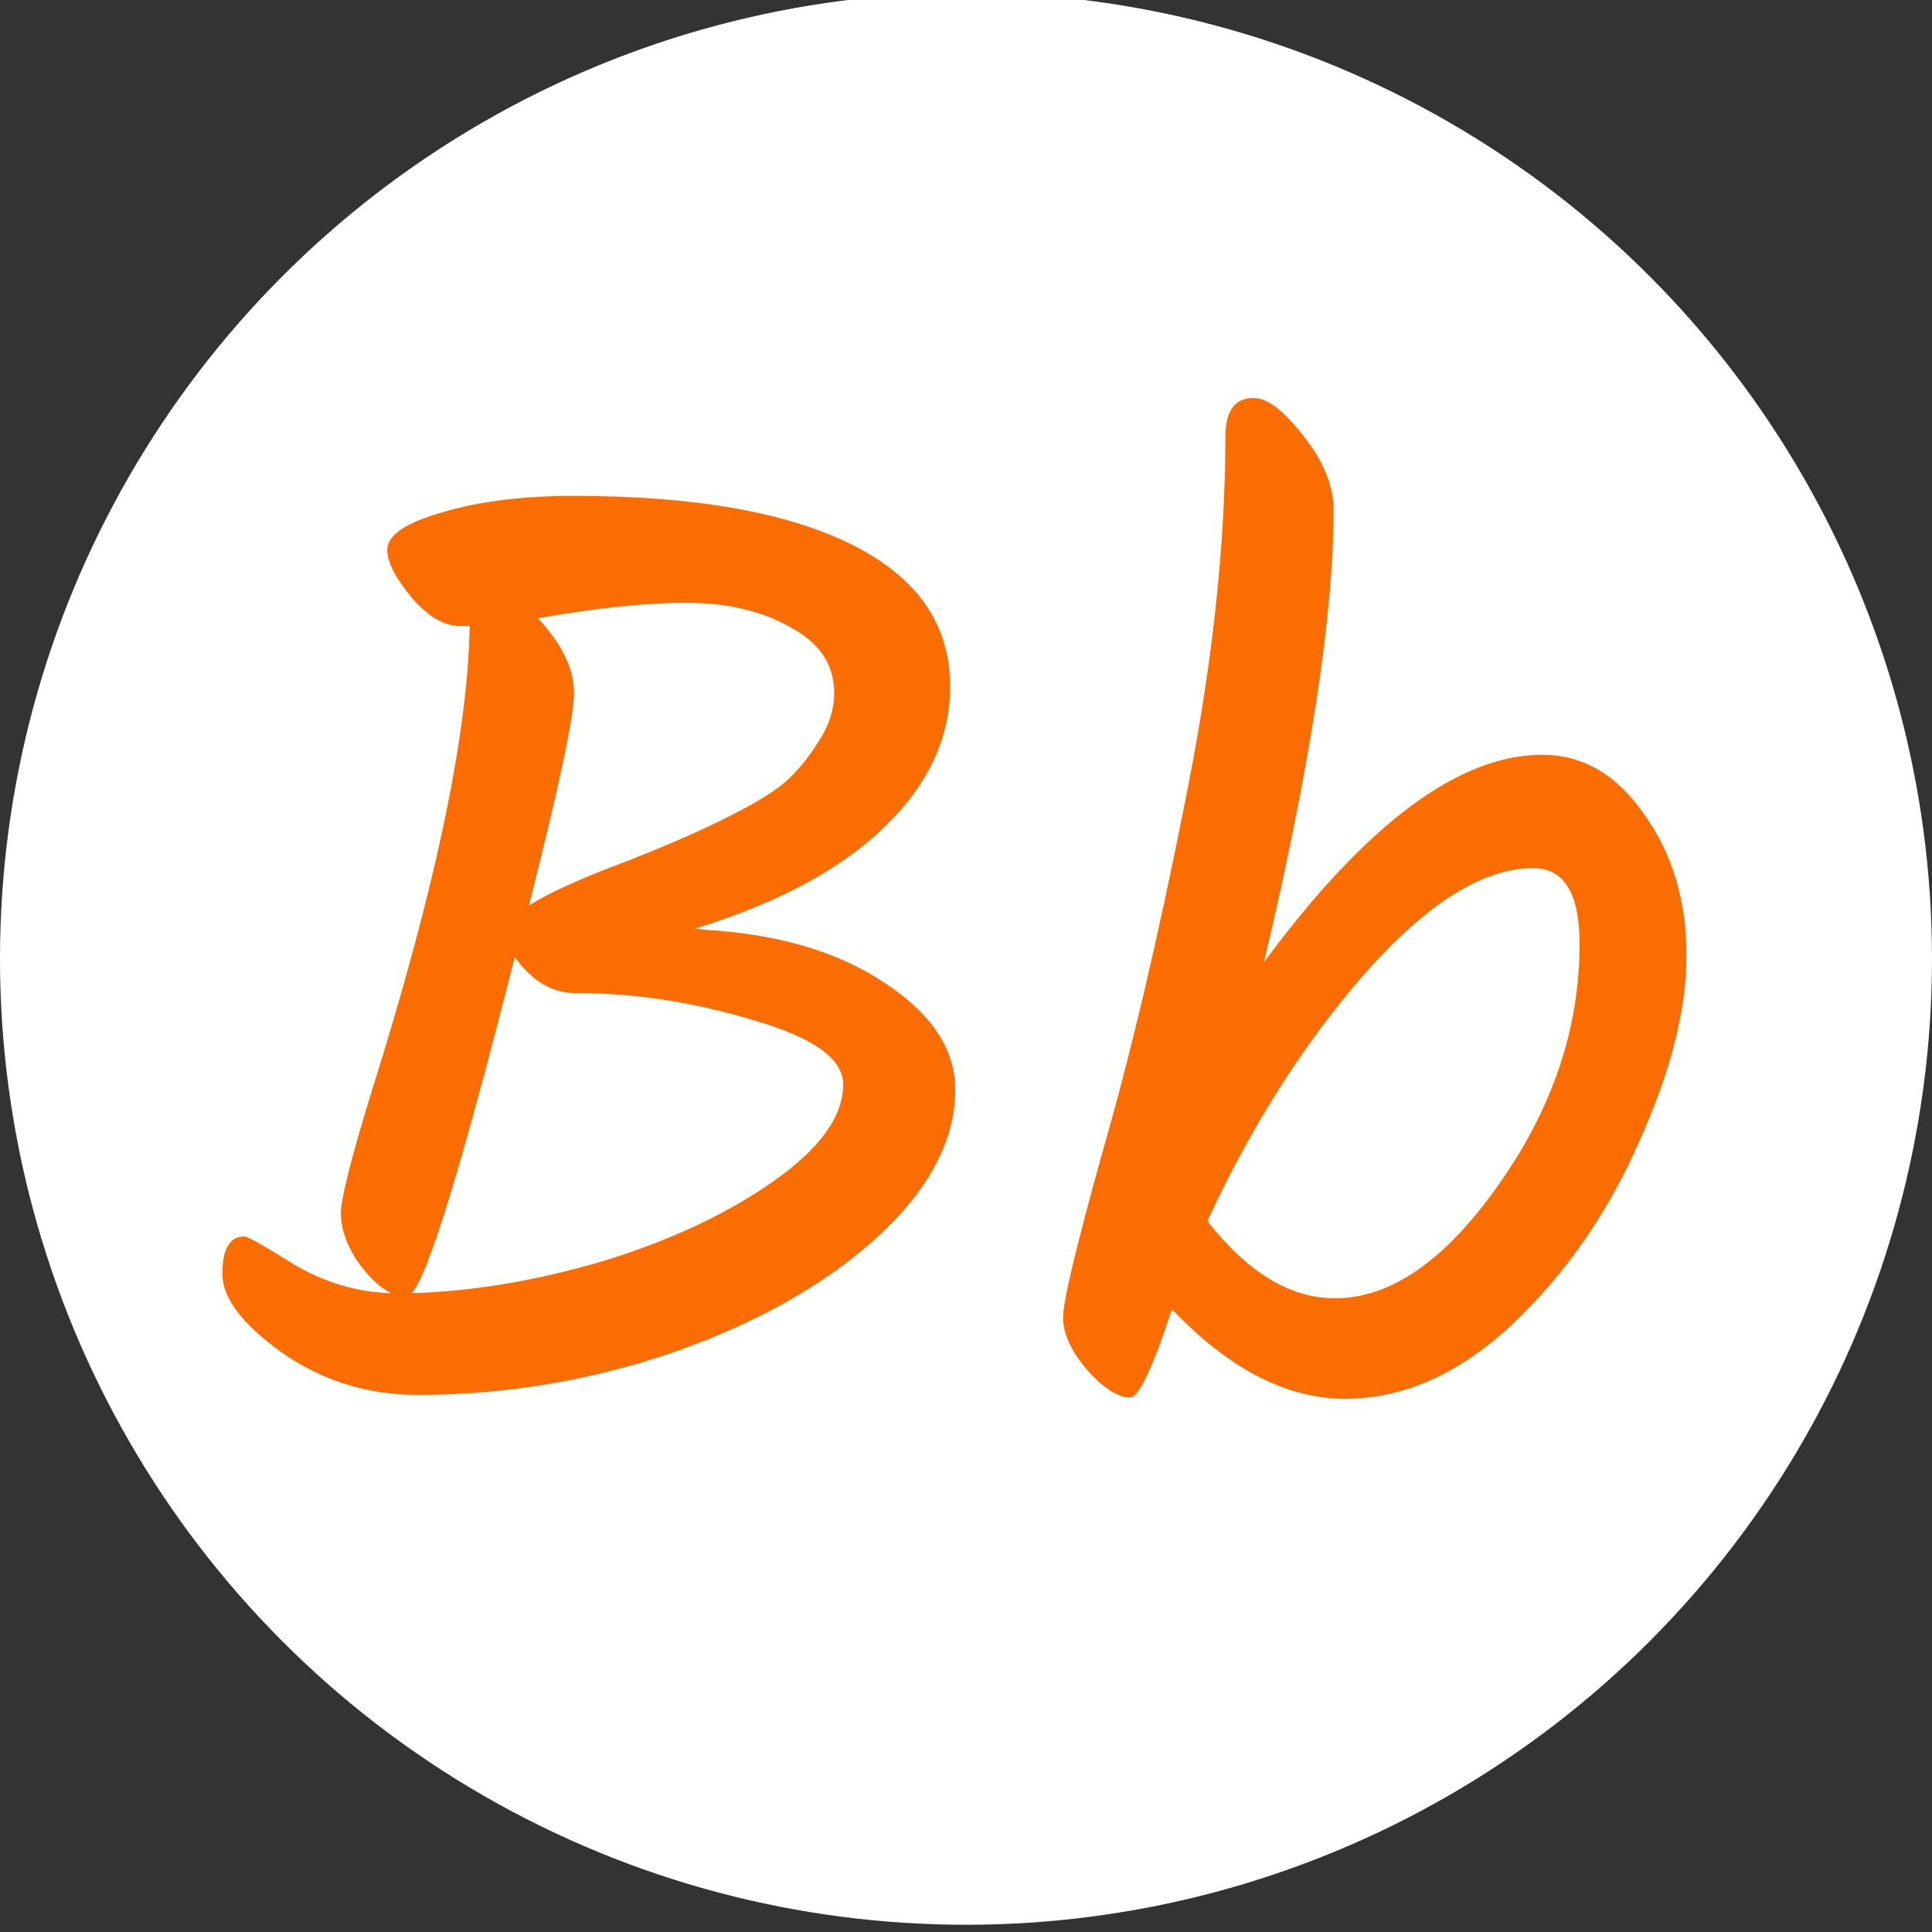 <?xml version="1.0" encoding="UTF-8"?> <svg xmlns="http://www.w3.org/2000/svg" width="180" height="180" viewBox="0 0 180 180" fill="none"><rect x="0" y="0" width="180" height="180" fill="#333333" stroke="none"/><g clip-path="url(#clip0_79_477)"><circle cx="90" cy="89.327" r="90" fill="white"></circle><path d="M89 101.52C89 106.24 86.56 110.84 81.68 115.32C76.8 119.72 70.48 123.28 62.72 126C54.96 128.64 47.04 129.96 38.96 129.96C34.24 129.96 30 128.64 26.24 126C22.56 123.36 20.72 120.92 20.72 118.68C20.72 116.36 21.4 115.2 22.76 115.2C23.08 115.2 24.64 116.08 27.44 117.84C30.32 119.52 33.32 120.4 36.44 120.48C35.32 119.92 34.24 118.88 33.2 117.36C32.24 115.84 31.76 114.4 31.76 113.04C31.76 111.68 32.72 107.88 34.64 101.64C40.56 82.84 43.6 68.4 43.76 58.32H42.8C41.36 58.32 39.88 57.44 38.36 55.68C36.84 53.84 36.08 52.36 36.08 51.24C36.08 49.88 37.76 48.72 41.12 47.76C44.56 46.72 48.68 46.2 53.48 46.2C64.68 46.2 73.32 47.72 79.4 50.76C85.48 53.8 88.52 58.2 88.52 63.96C88.52 68.76 86.48 73.12 82.4 77.04C78.4 80.96 72.52 84.12 64.76 86.52L65.84 86.64C72.56 87.04 78.08 88.68 82.4 91.56C86.8 94.44 89 97.76 89 101.52ZM77.72 64.56C77.72 61.92 76.36 59.88 73.64 58.44C71 56.92 67.76 56.16 63.92 56.16C60.16 56.16 55.56 56.64 50.12 57.6C52.36 60 53.48 62.32 53.48 64.56C53.48 66.72 52.08 73.32 49.28 84.36C51.2 83.16 54.2 81.8 58.28 80.28C62.36 78.68 65.56 77.28 67.88 76.08C70.28 74.88 72 73.84 73.04 72.96C74.16 72 75.2 70.76 76.16 69.24C77.2 67.72 77.72 66.16 77.72 64.56ZM78.56 101.04C78.56 98.64 75.76 96.64 70.16 95.04C64.64 93.36 59.12 92.52 53.6 92.52C51.44 92.52 49.56 91.4 47.96 89.16C43.08 108.44 39.88 118.88 38.36 120.48C44.04 120.32 50 119.32 56.24 117.48C62.48 115.56 67.76 113.08 72.08 110.04C76.4 107 78.56 104 78.56 101.04ZM105.286 130.2C104.166 130.2 102.846 129.36 101.326 127.68C99.806 125.92 99.046 124.28 99.046 122.76C99.046 121.24 100.286 116.04 102.766 107.16C105.326 98.28 107.846 87.6 110.326 75.12C112.886 62.56 114.166 51.08 114.166 40.68C114.166 38.28 115.046 37.08 116.806 37.08C118.086 37.08 119.646 38.28 121.486 40.68C123.326 43 124.246 45.28 124.246 47.52C124.246 57.36 122.086 71.4 117.766 89.64C127.286 76.76 135.926 70.32 143.686 70.32C147.446 70.32 150.606 72.16 153.166 75.84C155.806 79.52 157.126 83.92 157.126 89.04C157.126 94.08 155.646 99.88 152.686 106.44C149.806 113 145.886 118.64 140.926 123.36C135.966 128 130.766 130.32 125.326 130.32C119.886 130.32 114.526 127.56 109.246 122.04L109.126 122.16C107.366 127.52 106.086 130.2 105.286 130.2ZM124.366 120.96C129.566 120.96 134.646 117.44 139.606 110.4C144.646 103.28 147.166 95.8 147.166 87.96C147.166 83.24 145.726 80.88 142.846 80.88C138.206 80.88 133.006 84.12 127.246 90.6C121.566 97.08 116.646 104.8 112.486 113.76C116.246 118.56 120.206 120.96 124.366 120.96Z" fill="#FB6D01"></path></g><defs><clipPath id="clip0_79_477"><rect width="180" height="180" fill="white"></rect></clipPath></defs></svg> 